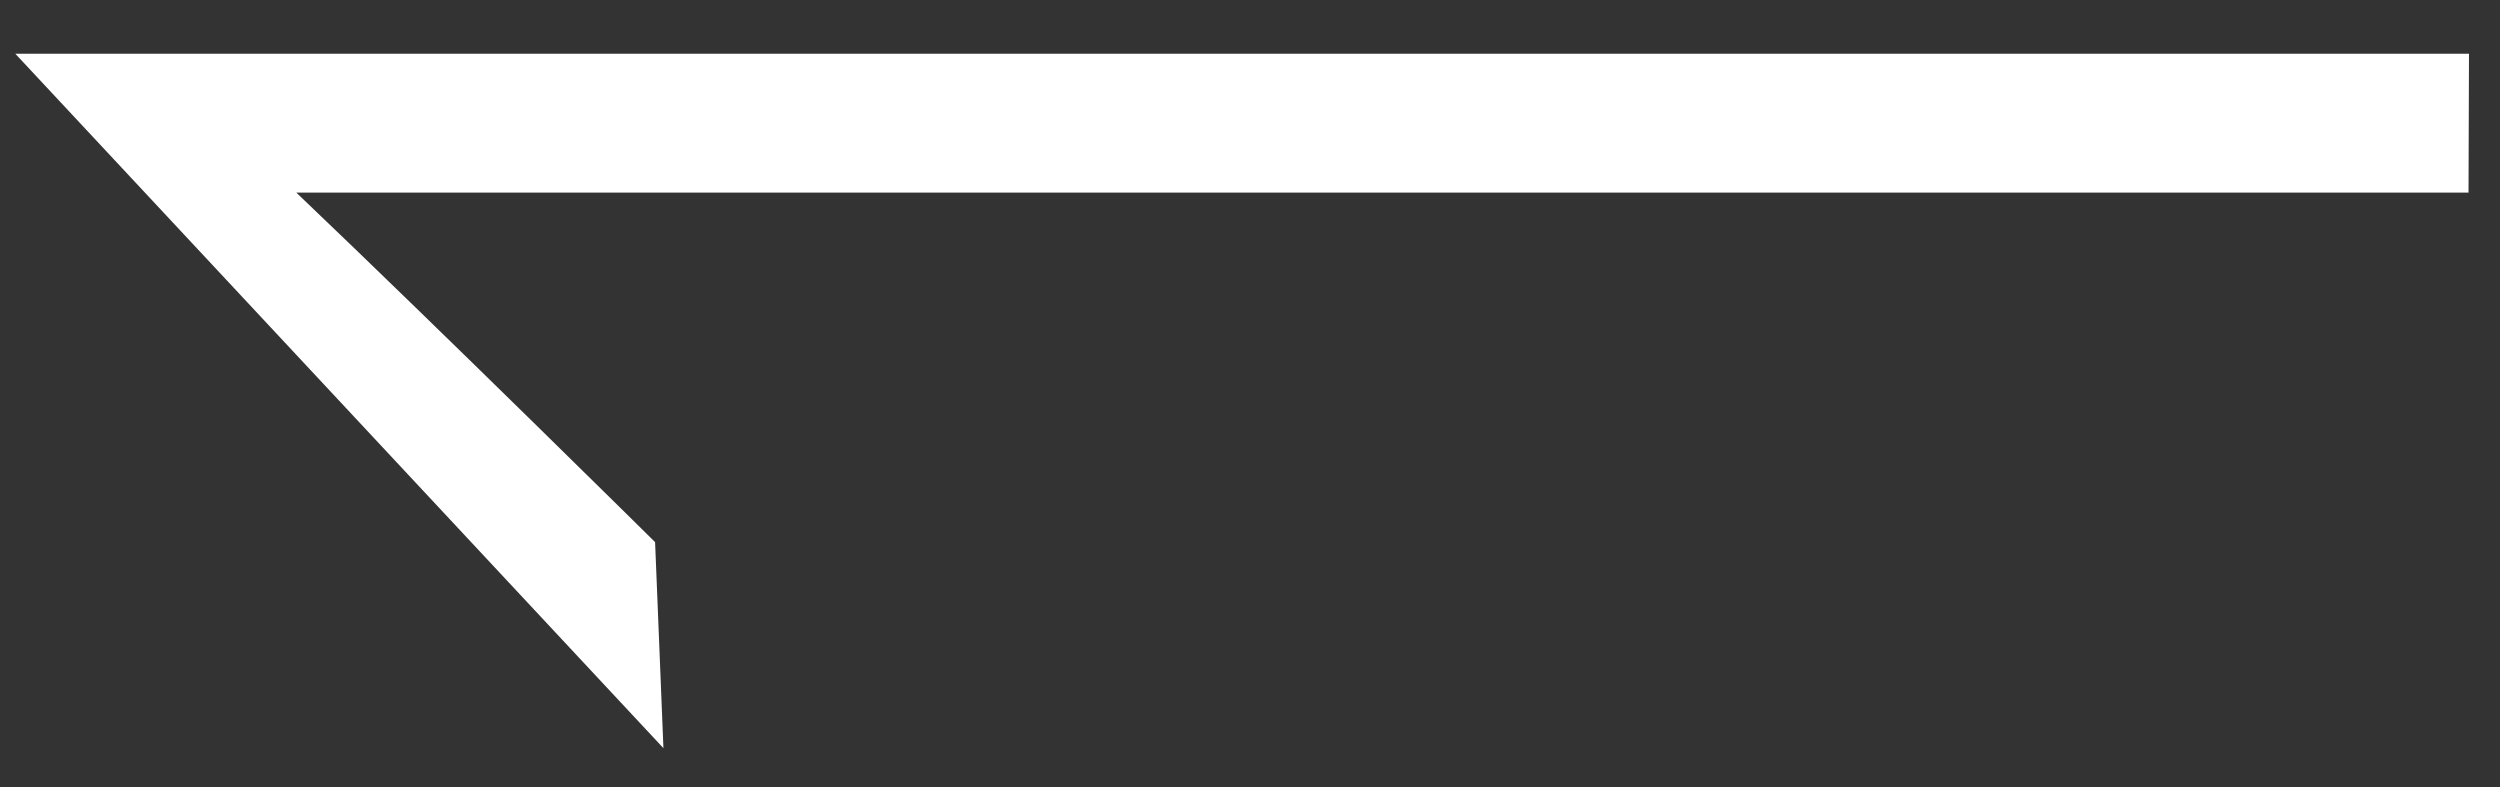 <svg xmlns="http://www.w3.org/2000/svg" viewBox="0 0 54 17" width="54" height="17">
	<rect x="0" y="0" width="54" height="17" fill="#333333" stroke="none"/>
	<style>
		tspan { white-space:pre }
		.shp0 { fill: #ffffff } 
	</style>
	<path id="Layer" class="shp0" d="M53.32 4.16L6.4 4.16C9.61 7.22 14.15 11.71 14.15 11.71L14.33 16.16L0.33 1.16L53.33 1.16L53.32 4.16Z" />
</svg>